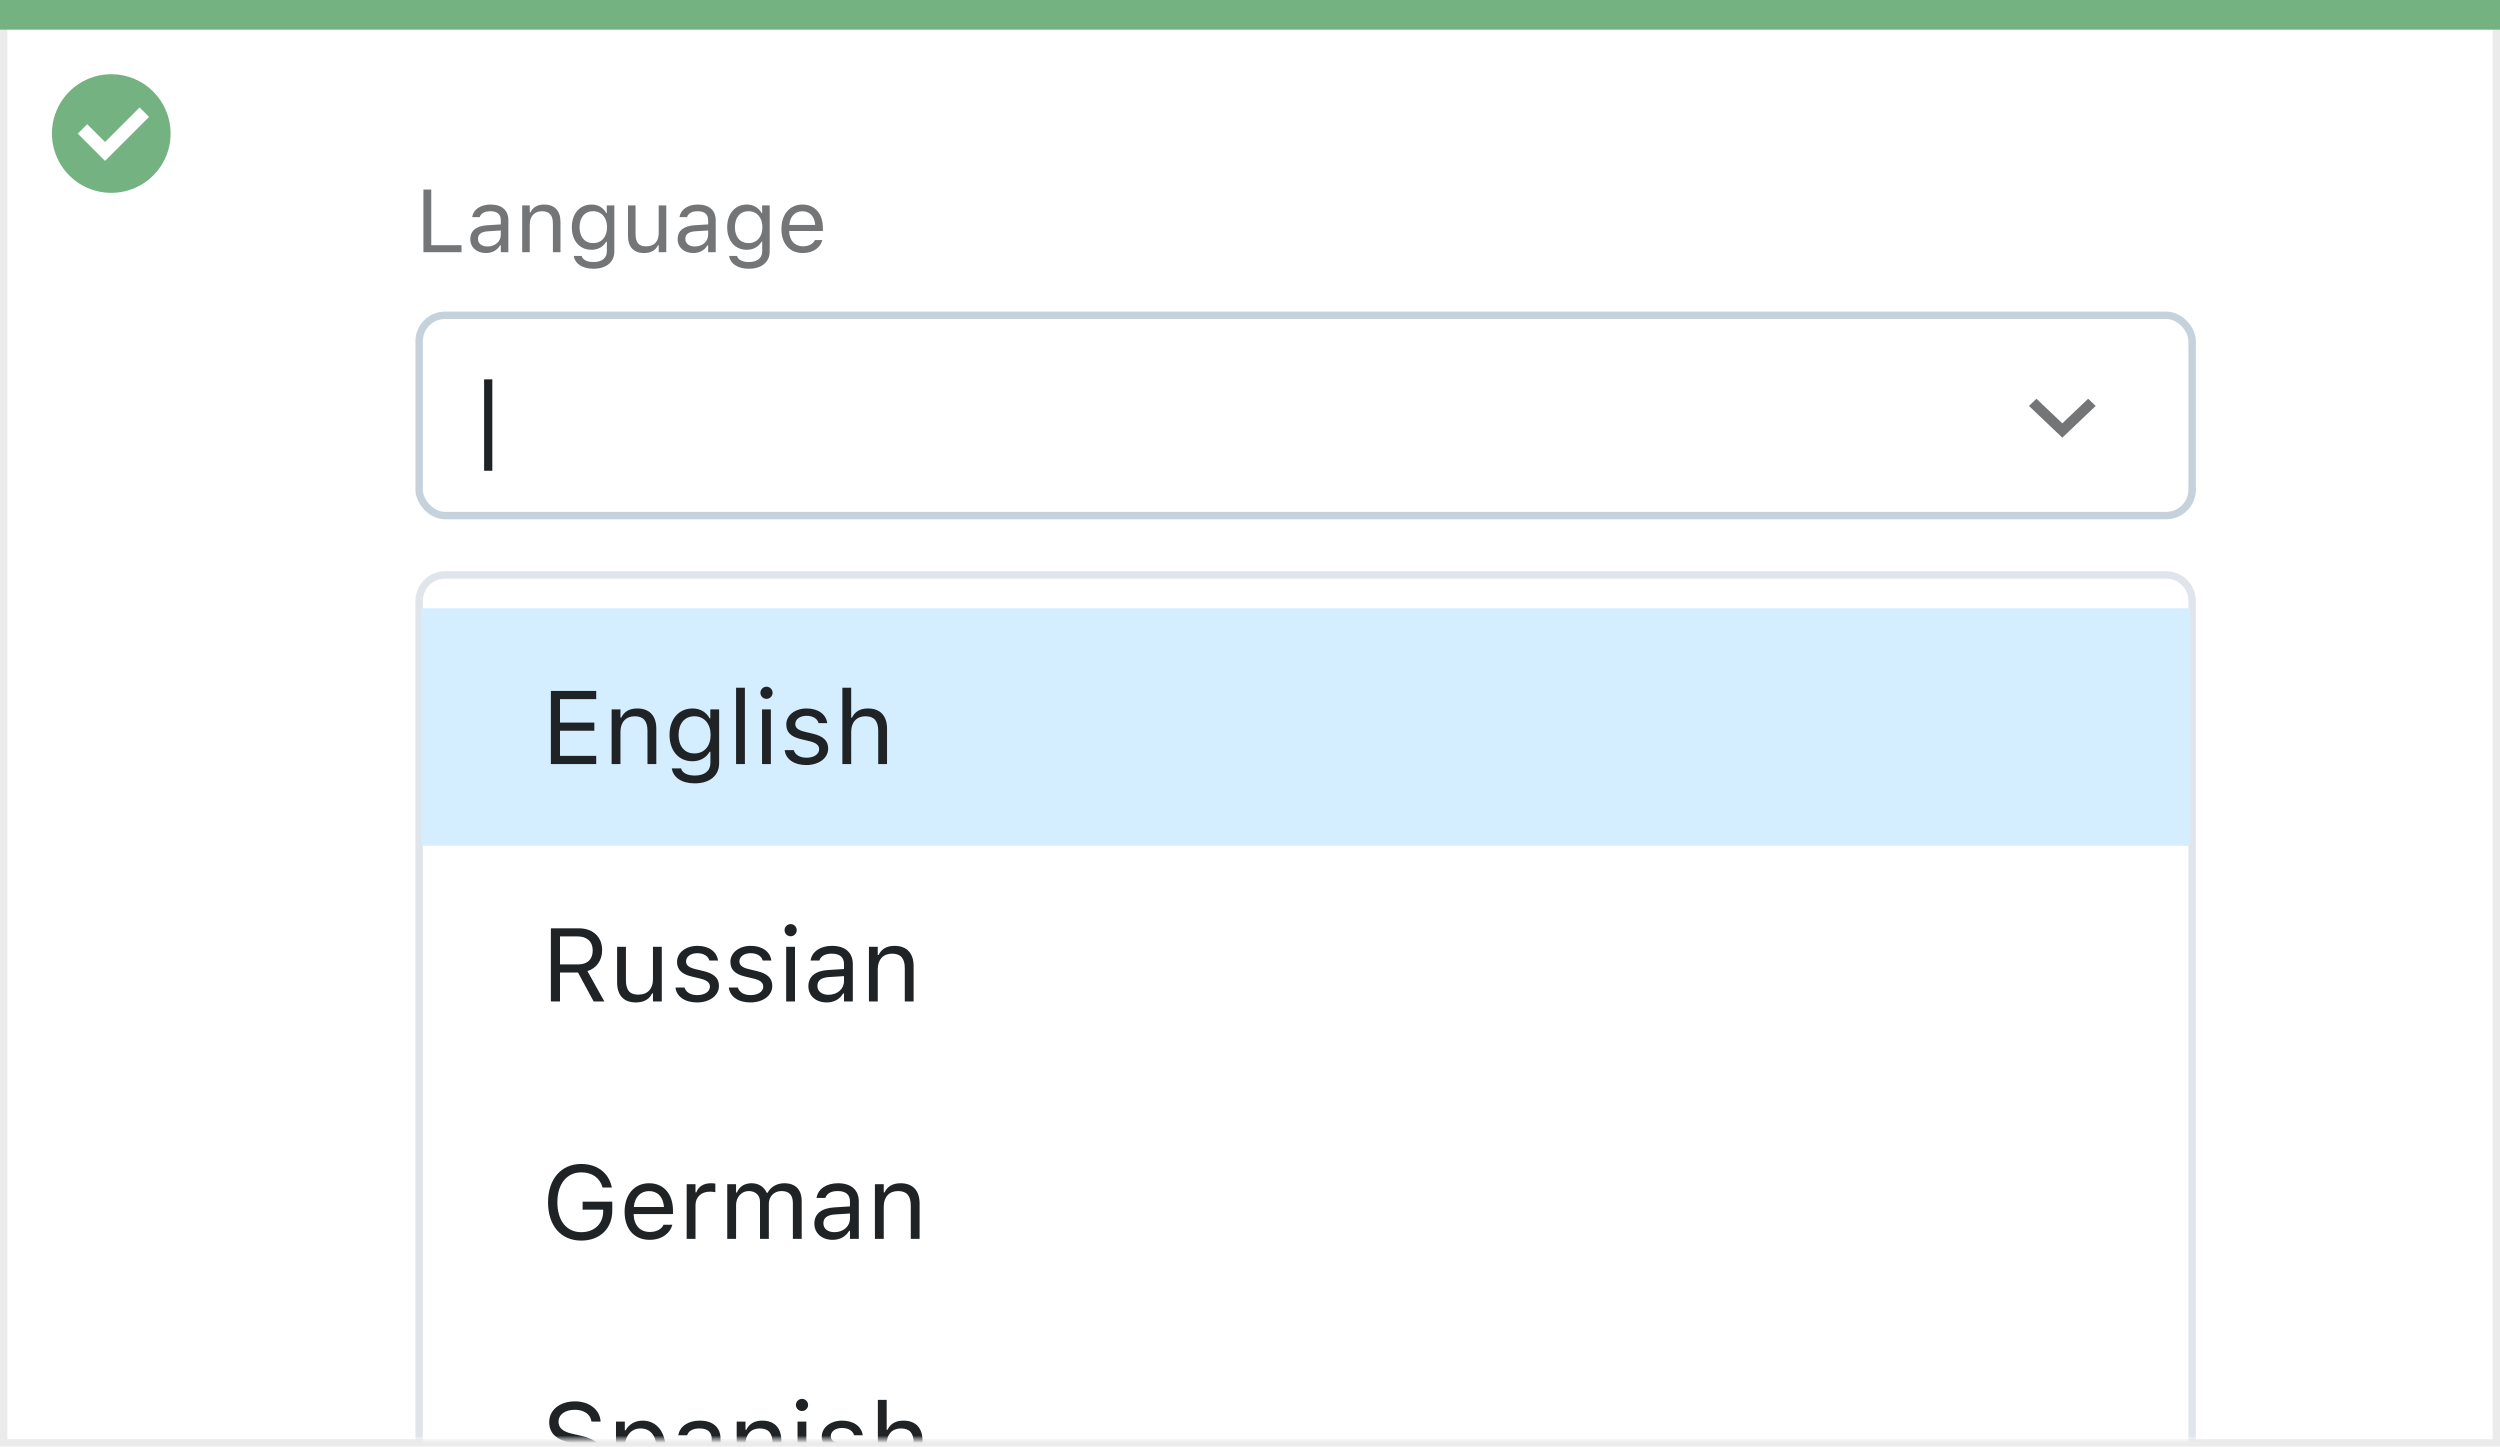 <svg width="337" height="195" viewBox="0 0 337 195" fill="none" xmlns="http://www.w3.org/2000/svg">
<rect x="0.5" y="0.5" width="336" height="194" fill="white" stroke="#EBEBEB"/>
<path d="M0 0H337V4H0V0Z" fill="#74B281"/>
<path d="M15.003 10C11.767 9.999 8.849 11.947 7.61 14.936C6.371 17.926 7.055 21.367 9.342 23.656C11.63 25.944 15.071 26.629 18.061 25.391C21.051 24.153 23 21.236 23 18C23 15.879 22.158 13.844 20.658 12.344C19.159 10.844 17.125 10 15.003 10ZM14.161 21.689L10.486 18.015L11.758 16.741L14.161 19.144L18.819 14.485L20.091 15.759L14.161 21.689Z" fill="#74B281"/>
<mask id="mask0_1717_23247" style="mask-type:alpha" maskUnits="userSpaceOnUse" x="1" y="3" width="335" height="191">
<rect x="1" y="3" width="335" height="191" fill="#C4C4C4"/>
</mask>
<g mask="url(#mask0_1717_23247)">
<rect x="56.5" y="42.5" width="239" height="27" rx="3.5" fill="white" stroke="#C5D1DB"/>
<path d="M57.078 34H62.211V33.051H58.133V25.545H57.078V34ZM65.504 34.111C66.353 34.111 67.016 33.742 67.414 33.068H67.508V34H68.527V29.676C68.527 28.363 67.666 27.572 66.125 27.572C64.777 27.572 63.816 28.24 63.652 29.23L63.647 29.266H64.666L64.672 29.248C64.836 28.756 65.334 28.475 66.09 28.475C67.033 28.475 67.508 28.896 67.508 29.676V30.25L65.697 30.361C64.227 30.449 63.395 31.1 63.395 32.225V32.236C63.395 33.385 64.303 34.111 65.504 34.111ZM64.438 32.213V32.201C64.438 31.574 64.859 31.234 65.82 31.176L67.508 31.07V31.645C67.508 32.547 66.752 33.227 65.715 33.227C64.982 33.227 64.438 32.852 64.438 32.213ZM70.391 34H71.41V30.262C71.41 29.154 72.049 28.475 73.057 28.475C74.064 28.475 74.533 29.02 74.533 30.156V34H75.553V29.91C75.553 28.41 74.762 27.572 73.344 27.572C72.412 27.572 71.82 27.965 71.504 28.633H71.41V27.684H70.391V34ZM80 36.227C81.723 36.227 82.812 35.324 82.812 33.912V27.684H81.793V28.727H81.723C81.336 28.012 80.644 27.572 79.754 27.572C78.102 27.572 77.082 28.855 77.082 30.625V30.637C77.082 32.406 78.096 33.672 79.731 33.672C80.598 33.672 81.312 33.279 81.711 32.582H81.805V33.859C81.805 34.791 81.131 35.324 80 35.324C79.092 35.324 78.529 34.984 78.418 34.504L78.412 34.498H77.357L77.346 34.504C77.504 35.541 78.477 36.227 80 36.227ZM79.953 32.77C78.781 32.77 78.125 31.891 78.125 30.637V30.625C78.125 29.371 78.781 28.475 79.953 28.475C81.119 28.475 81.828 29.371 81.828 30.625V30.637C81.828 31.891 81.125 32.77 79.953 32.77ZM86.826 34.111C87.752 34.111 88.391 33.73 88.701 33.057H88.795V34H89.814V27.684H88.795V31.422C88.795 32.529 88.203 33.209 87.09 33.209C86.082 33.209 85.672 32.664 85.672 31.527V27.684H84.652V31.773C84.652 33.268 85.391 34.111 86.826 34.111ZM93.453 34.111C94.303 34.111 94.965 33.742 95.363 33.068H95.457V34H96.477V29.676C96.477 28.363 95.615 27.572 94.074 27.572C92.727 27.572 91.766 28.24 91.602 29.23L91.596 29.266H92.615L92.621 29.248C92.785 28.756 93.283 28.475 94.039 28.475C94.982 28.475 95.457 28.896 95.457 29.676V30.25L93.647 30.361C92.176 30.449 91.344 31.1 91.344 32.225V32.236C91.344 33.385 92.252 34.111 93.453 34.111ZM92.387 32.213V32.201C92.387 31.574 92.809 31.234 93.769 31.176L95.457 31.07V31.645C95.457 32.547 94.701 33.227 93.664 33.227C92.932 33.227 92.387 32.852 92.387 32.213ZM100.941 36.227C102.664 36.227 103.754 35.324 103.754 33.912V27.684H102.734V28.727H102.664C102.277 28.012 101.586 27.572 100.695 27.572C99.043 27.572 98.023 28.855 98.023 30.625V30.637C98.023 32.406 99.037 33.672 100.672 33.672C101.539 33.672 102.254 33.279 102.652 32.582H102.746V33.859C102.746 34.791 102.072 35.324 100.941 35.324C100.033 35.324 99.471 34.984 99.359 34.504L99.353 34.498H98.299L98.287 34.504C98.445 35.541 99.418 36.227 100.941 36.227ZM100.895 32.77C99.723 32.77 99.066 31.891 99.066 30.637V30.625C99.066 29.371 99.723 28.475 100.895 28.475C102.061 28.475 102.77 29.371 102.77 30.625V30.637C102.77 31.891 102.066 32.77 100.895 32.77ZM108.23 34.111C109.719 34.111 110.621 33.268 110.838 32.412L110.85 32.365H109.83L109.807 32.418C109.637 32.799 109.109 33.203 108.254 33.203C107.129 33.203 106.408 32.441 106.379 31.135H110.926V30.736C110.926 28.85 109.883 27.572 108.166 27.572C106.449 27.572 105.336 28.908 105.336 30.859V30.865C105.336 32.846 106.426 34.111 108.23 34.111ZM108.16 28.48C109.092 28.48 109.783 29.072 109.889 30.32H106.396C106.508 29.119 107.223 28.48 108.16 28.48Z" fill="#737577"/>
<path d="M65.258 63.461H66.365V51.136H65.258V63.461Z" fill="#1F2326"/>
<path fill-rule="evenodd" clip-rule="evenodd" d="M281.483 53.75L278 57.066L274.517 53.75L273.5 54.717L278 59L282.5 54.717L281.483 53.75Z" fill="#737577"/>
<g filter="url(#filter0_dd_1717_23247)">
<path fill-rule="evenodd" clip-rule="evenodd" d="M56 78C56 75.791 57.791 74 60 74H292C294.209 74 296 75.791 296 78V278C296 280.209 294.209 282 292 282H60C57.791 282 56 280.209 56 278V78Z" fill="white"/>
<path d="M60 74.5H292C293.933 74.5 295.5 76.067 295.5 78V278C295.5 279.933 293.933 281.5 292 281.5H60C58.067 281.5 56.5 279.933 56.5 278V78C56.5 76.067 58.067 74.5 60 74.5Z" stroke="#DFE5EB"/>
</g>
<rect x="56.75" y="82" width="238.5" height="32" fill="#D4EDFF"/>
<path d="M74.258 103H80.369V101.893H75.488V98.502H80.116V97.408H75.488V94.243H80.369V93.136H74.258V103ZM82.447 103H83.637V98.639C83.637 97.347 84.382 96.554 85.558 96.554C86.733 96.554 87.28 97.189 87.28 98.516V103H88.47V98.228C88.47 96.478 87.547 95.501 85.893 95.501C84.806 95.501 84.115 95.959 83.746 96.738H83.637V95.631H82.447V103ZM93.658 105.598C95.668 105.598 96.939 104.545 96.939 102.897V95.631H95.75V96.848H95.668C95.217 96.014 94.41 95.501 93.371 95.501C91.443 95.501 90.254 96.998 90.254 99.062V99.076C90.254 101.141 91.436 102.617 93.344 102.617C94.356 102.617 95.189 102.159 95.654 101.346H95.764V102.836C95.764 103.923 94.978 104.545 93.658 104.545C92.599 104.545 91.942 104.148 91.812 103.588L91.806 103.581H90.575L90.561 103.588C90.746 104.798 91.881 105.598 93.658 105.598ZM93.603 101.564C92.236 101.564 91.471 100.539 91.471 99.076V99.062C91.471 97.6 92.236 96.554 93.603 96.554C94.964 96.554 95.791 97.6 95.791 99.062V99.076C95.791 100.539 94.971 101.564 93.603 101.564ZM99.223 103H100.412V92.705H99.223V103ZM103.324 94.209C103.775 94.209 104.145 93.84 104.145 93.389C104.145 92.938 103.775 92.568 103.324 92.568C102.873 92.568 102.504 92.938 102.504 93.389C102.504 93.84 102.873 94.209 103.324 94.209ZM102.723 103H103.912V95.631H102.723V103ZM108.684 103.13C110.358 103.13 111.637 102.221 111.637 100.908V100.895C111.637 99.842 110.967 99.24 109.579 98.905L108.444 98.632C107.576 98.42 107.207 98.106 107.207 97.606V97.593C107.207 96.943 107.85 96.492 108.725 96.492C109.613 96.492 110.188 96.895 110.345 97.477H111.514C111.35 96.273 110.276 95.501 108.731 95.501C107.166 95.501 105.99 96.424 105.99 97.647V97.654C105.99 98.714 106.612 99.315 107.993 99.644L109.135 99.917C110.044 100.136 110.42 100.484 110.42 100.983V100.997C110.42 101.667 109.716 102.139 108.725 102.139C107.781 102.139 107.193 101.735 106.995 101.12H105.778C105.915 102.337 107.043 103.13 108.684 103.13ZM113.551 103H114.74V98.639C114.74 97.347 115.485 96.554 116.661 96.554C117.837 96.554 118.384 97.189 118.384 98.516V103H119.573V98.228C119.573 96.478 118.65 95.501 116.996 95.501C115.909 95.501 115.219 95.959 114.85 96.738H114.74V92.705H113.551V103Z" fill="#1F2326"/>
<path d="M74.258 135H75.488V131.097H77.915L80.027 135H81.47L79.186 130.905C80.424 130.516 81.169 129.449 81.169 128.082V128.068C81.169 126.298 79.925 125.136 78.024 125.136H74.258V135ZM75.488 130.003V126.229H77.86C79.132 126.229 79.897 126.934 79.897 128.109V128.123C79.897 129.326 79.18 130.003 77.915 130.003H75.488ZM85.722 135.13C86.802 135.13 87.547 134.686 87.909 133.899H88.019V135H89.208V127.631H88.019V131.992C88.019 133.284 87.328 134.077 86.029 134.077C84.853 134.077 84.375 133.441 84.375 132.115V127.631H83.186V132.402C83.186 134.146 84.047 135.13 85.722 135.13ZM93.959 135.13C95.634 135.13 96.912 134.221 96.912 132.908V132.895C96.912 131.842 96.242 131.24 94.855 130.905L93.72 130.632C92.852 130.42 92.482 130.105 92.482 129.606V129.593C92.482 128.943 93.125 128.492 94 128.492C94.889 128.492 95.463 128.896 95.62 129.477H96.789C96.625 128.273 95.552 127.501 94.007 127.501C92.441 127.501 91.266 128.424 91.266 129.647V129.654C91.266 130.714 91.888 131.315 93.269 131.644L94.41 131.917C95.319 132.136 95.695 132.484 95.695 132.983V132.997C95.695 133.667 94.991 134.139 94 134.139C93.057 134.139 92.469 133.735 92.27 133.12H91.054C91.19 134.337 92.318 135.13 93.959 135.13ZM101.15 135.13C102.825 135.13 104.104 134.221 104.104 132.908V132.895C104.104 131.842 103.434 131.24 102.046 130.905L100.911 130.632C100.043 130.42 99.674 130.105 99.674 129.606V129.593C99.674 128.943 100.316 128.492 101.191 128.492C102.08 128.492 102.654 128.896 102.812 129.477H103.98C103.816 128.273 102.743 127.501 101.198 127.501C99.633 127.501 98.457 128.424 98.457 129.647V129.654C98.457 130.714 99.079 131.315 100.46 131.644L101.602 131.917C102.511 132.136 102.887 132.484 102.887 132.983V132.997C102.887 133.667 102.183 134.139 101.191 134.139C100.248 134.139 99.66 133.735 99.462 133.12H98.245C98.382 134.337 99.51 135.13 101.15 135.13ZM106.578 126.209C107.029 126.209 107.398 125.84 107.398 125.389C107.398 124.938 107.029 124.568 106.578 124.568C106.127 124.568 105.758 124.938 105.758 125.389C105.758 125.84 106.127 126.209 106.578 126.209ZM105.977 135H107.166V127.631H105.977V135ZM111.432 135.13C112.423 135.13 113.195 134.699 113.66 133.913H113.77V135H114.959V129.955C114.959 128.424 113.954 127.501 112.156 127.501C110.584 127.501 109.463 128.28 109.271 129.436L109.265 129.477H110.454L110.461 129.456C110.652 128.882 111.233 128.554 112.115 128.554C113.216 128.554 113.77 129.046 113.77 129.955V130.625L111.657 130.755C109.941 130.857 108.971 131.616 108.971 132.929V132.942C108.971 134.282 110.03 135.13 111.432 135.13ZM110.188 132.915V132.901C110.188 132.17 110.68 131.773 111.801 131.705L113.77 131.582V132.252C113.77 133.305 112.888 134.098 111.678 134.098C110.823 134.098 110.188 133.66 110.188 132.915ZM117.133 135H118.322V130.639C118.322 129.347 119.067 128.554 120.243 128.554C121.419 128.554 121.966 129.189 121.966 130.516V135H123.155V130.229C123.155 128.479 122.232 127.501 120.578 127.501C119.491 127.501 118.801 127.959 118.432 128.738H118.322V127.631H117.133V135Z" fill="#1F2326"/>
<path d="M78.346 167.232C80.868 167.232 82.536 165.619 82.536 163.186V161.982H78.537V163.062H81.306V163.302C81.306 164.97 80.116 166.098 78.353 166.098C76.37 166.098 75.133 164.553 75.133 162.071V162.058C75.133 159.61 76.391 158.038 78.346 158.038C79.815 158.038 80.807 158.735 81.21 160.007L81.231 160.075H82.475L82.461 160.007C82.071 158.134 80.533 156.903 78.346 156.903C75.645 156.903 73.875 158.947 73.875 162.058V162.071C73.875 165.223 75.618 167.232 78.346 167.232ZM87.574 167.13C89.311 167.13 90.363 166.146 90.616 165.147L90.63 165.093H89.44L89.413 165.154C89.215 165.599 88.6 166.07 87.602 166.07C86.289 166.07 85.448 165.182 85.414 163.657H90.719V163.192C90.719 160.991 89.502 159.501 87.499 159.501C85.496 159.501 84.197 161.06 84.197 163.336V163.343C84.197 165.653 85.469 167.13 87.574 167.13ZM87.492 160.561C88.579 160.561 89.386 161.251 89.509 162.707H85.435C85.564 161.306 86.398 160.561 87.492 160.561ZM92.564 167H93.754V162.434C93.754 161.354 94.561 160.636 95.695 160.636C95.955 160.636 96.181 160.663 96.427 160.704V159.549C96.311 159.528 96.058 159.501 95.832 159.501C94.834 159.501 94.144 159.952 93.863 160.725H93.754V159.631H92.564V167ZM98.033 167H99.223V162.434C99.223 161.395 99.954 160.554 100.918 160.554C101.848 160.554 102.449 161.121 102.449 161.996V167H103.639V162.263C103.639 161.326 104.315 160.554 105.341 160.554C106.38 160.554 106.879 161.094 106.879 162.181V167H108.068V161.907C108.068 160.362 107.228 159.501 105.724 159.501C104.705 159.501 103.864 160.014 103.468 160.793H103.358C103.017 160.027 102.319 159.501 101.321 159.501C100.357 159.501 99.66 159.959 99.332 160.752H99.223V159.631H98.033V167ZM112.238 167.13C113.229 167.13 114.002 166.699 114.467 165.913H114.576V167H115.766V161.955C115.766 160.424 114.761 159.501 112.963 159.501C111.391 159.501 110.27 160.28 110.078 161.436L110.071 161.477H111.261L111.268 161.456C111.459 160.882 112.04 160.554 112.922 160.554C114.022 160.554 114.576 161.046 114.576 161.955V162.625L112.464 162.755C110.748 162.857 109.777 163.616 109.777 164.929V164.942C109.777 166.282 110.837 167.13 112.238 167.13ZM110.994 164.915V164.901C110.994 164.17 111.486 163.773 112.607 163.705L114.576 163.582V164.252C114.576 165.305 113.694 166.098 112.484 166.098C111.63 166.098 110.994 165.66 110.994 164.915ZM117.939 167H119.129V162.639C119.129 161.347 119.874 160.554 121.05 160.554C122.226 160.554 122.772 161.189 122.772 162.516V167H123.962V162.229C123.962 160.479 123.039 159.501 121.385 159.501C120.298 159.501 119.607 159.959 119.238 160.738H119.129V159.631H117.939V167Z" fill="#1F2326"/>
<path d="M77.491 199.232C79.692 199.232 81.135 198.084 81.135 196.238V196.231C81.135 194.81 80.321 193.982 78.264 193.524L77.17 193.278C75.83 192.984 75.29 192.451 75.29 191.665V191.658C75.29 190.626 76.24 190.045 77.471 190.038C78.756 190.031 79.576 190.674 79.713 191.542L79.727 191.631H80.957L80.95 191.535C80.848 190.065 79.474 188.903 77.505 188.903C75.468 188.903 74.039 190.059 74.032 191.692V191.699C74.032 193.128 74.887 194.037 76.862 194.475L77.956 194.714C79.31 195.015 79.877 195.575 79.877 196.396V196.402C79.877 197.407 78.899 198.098 77.56 198.098C76.138 198.098 75.112 197.476 75.023 196.491L75.017 196.416H73.786L73.793 196.491C73.936 198.098 75.331 199.232 77.491 199.232ZM83.035 201.461H84.225V197.838H84.334C84.737 198.624 85.619 199.13 86.631 199.13C88.504 199.13 89.721 197.633 89.721 195.322V195.309C89.721 193.012 88.497 191.501 86.631 191.501C85.606 191.501 84.785 191.986 84.334 192.807H84.225V191.631H83.035V201.461ZM86.357 198.077C85.018 198.077 84.197 197.024 84.197 195.322V195.309C84.197 193.606 85.018 192.554 86.357 192.554C87.704 192.554 88.504 193.593 88.504 195.309V195.322C88.504 197.038 87.704 198.077 86.357 198.077ZM93.603 199.13C94.595 199.13 95.367 198.699 95.832 197.913H95.941V199H97.131V193.955C97.131 192.424 96.126 191.501 94.328 191.501C92.756 191.501 91.635 192.28 91.443 193.436L91.436 193.477H92.626L92.633 193.456C92.824 192.882 93.405 192.554 94.287 192.554C95.388 192.554 95.941 193.046 95.941 193.955V194.625L93.829 194.755C92.113 194.857 91.143 195.616 91.143 196.929V196.942C91.143 198.282 92.202 199.13 93.603 199.13ZM92.359 196.915V196.901C92.359 196.17 92.852 195.773 93.973 195.705L95.941 195.582V196.252C95.941 197.305 95.06 198.098 93.85 198.098C92.995 198.098 92.359 197.66 92.359 196.915ZM99.305 199H100.494V194.639C100.494 193.347 101.239 192.554 102.415 192.554C103.591 192.554 104.138 193.189 104.138 194.516V199H105.327V194.229C105.327 192.479 104.404 191.501 102.75 191.501C101.663 191.501 100.973 191.959 100.604 192.738H100.494V191.631H99.305V199ZM108.109 190.209C108.561 190.209 108.93 189.84 108.93 189.389C108.93 188.938 108.561 188.568 108.109 188.568C107.658 188.568 107.289 188.938 107.289 189.389C107.289 189.84 107.658 190.209 108.109 190.209ZM107.508 199H108.697V191.631H107.508V199ZM113.469 199.13C115.144 199.13 116.422 198.221 116.422 196.908V196.895C116.422 195.842 115.752 195.24 114.364 194.905L113.229 194.632C112.361 194.42 111.992 194.105 111.992 193.606V193.593C111.992 192.943 112.635 192.492 113.51 192.492C114.398 192.492 114.973 192.896 115.13 193.477H116.299C116.135 192.273 115.062 191.501 113.517 191.501C111.951 191.501 110.775 192.424 110.775 193.647V193.654C110.775 194.714 111.397 195.315 112.778 195.644L113.92 195.917C114.829 196.136 115.205 196.484 115.205 196.983V196.997C115.205 197.667 114.501 198.139 113.51 198.139C112.566 198.139 111.979 197.735 111.78 197.12H110.563C110.7 198.337 111.828 199.13 113.469 199.13ZM118.336 199H119.525V194.639C119.525 193.347 120.271 192.554 121.446 192.554C122.622 192.554 123.169 193.189 123.169 194.516V199H124.358V194.229C124.358 192.479 123.436 191.501 121.781 191.501C120.694 191.501 120.004 191.959 119.635 192.738H119.525V188.705H118.336V199Z" fill="#1F2326"/>
</g>
<defs>
<filter id="filter0_dd_1717_23247" x="48" y="68" width="256" height="224" filterUnits="userSpaceOnUse" color-interpolation-filters="sRGB">
<feFlood flood-opacity="0" result="BackgroundImageFix"/>
<feColorMatrix in="SourceAlpha" type="matrix" values="0 0 0 0 0 0 0 0 0 0 0 0 0 0 0 0 0 0 127 0" result="hardAlpha"/>
<feOffset dy="1"/>
<feGaussianBlur stdDeviation="1"/>
<feColorMatrix type="matrix" values="0 0 0 0 0 0 0 0 0 0.11 0 0 0 0 0.212 0 0 0 0.04 0"/>
<feBlend mode="normal" in2="BackgroundImageFix" result="effect1_dropShadow_1717_23247"/>
<feColorMatrix in="SourceAlpha" type="matrix" values="0 0 0 0 0 0 0 0 0 0 0 0 0 0 0 0 0 0 127 0" result="hardAlpha"/>
<feOffset dy="2"/>
<feGaussianBlur stdDeviation="4"/>
<feComposite in2="hardAlpha" operator="out"/>
<feColorMatrix type="matrix" values="0 0 0 0 0 0 0 0 0 0.11 0 0 0 0 0.212 0 0 0 0.1 0"/>
<feBlend mode="normal" in2="effect1_dropShadow_1717_23247" result="effect2_dropShadow_1717_23247"/>
<feBlend mode="normal" in="SourceGraphic" in2="effect2_dropShadow_1717_23247" result="shape"/>
</filter>
</defs>
</svg>
